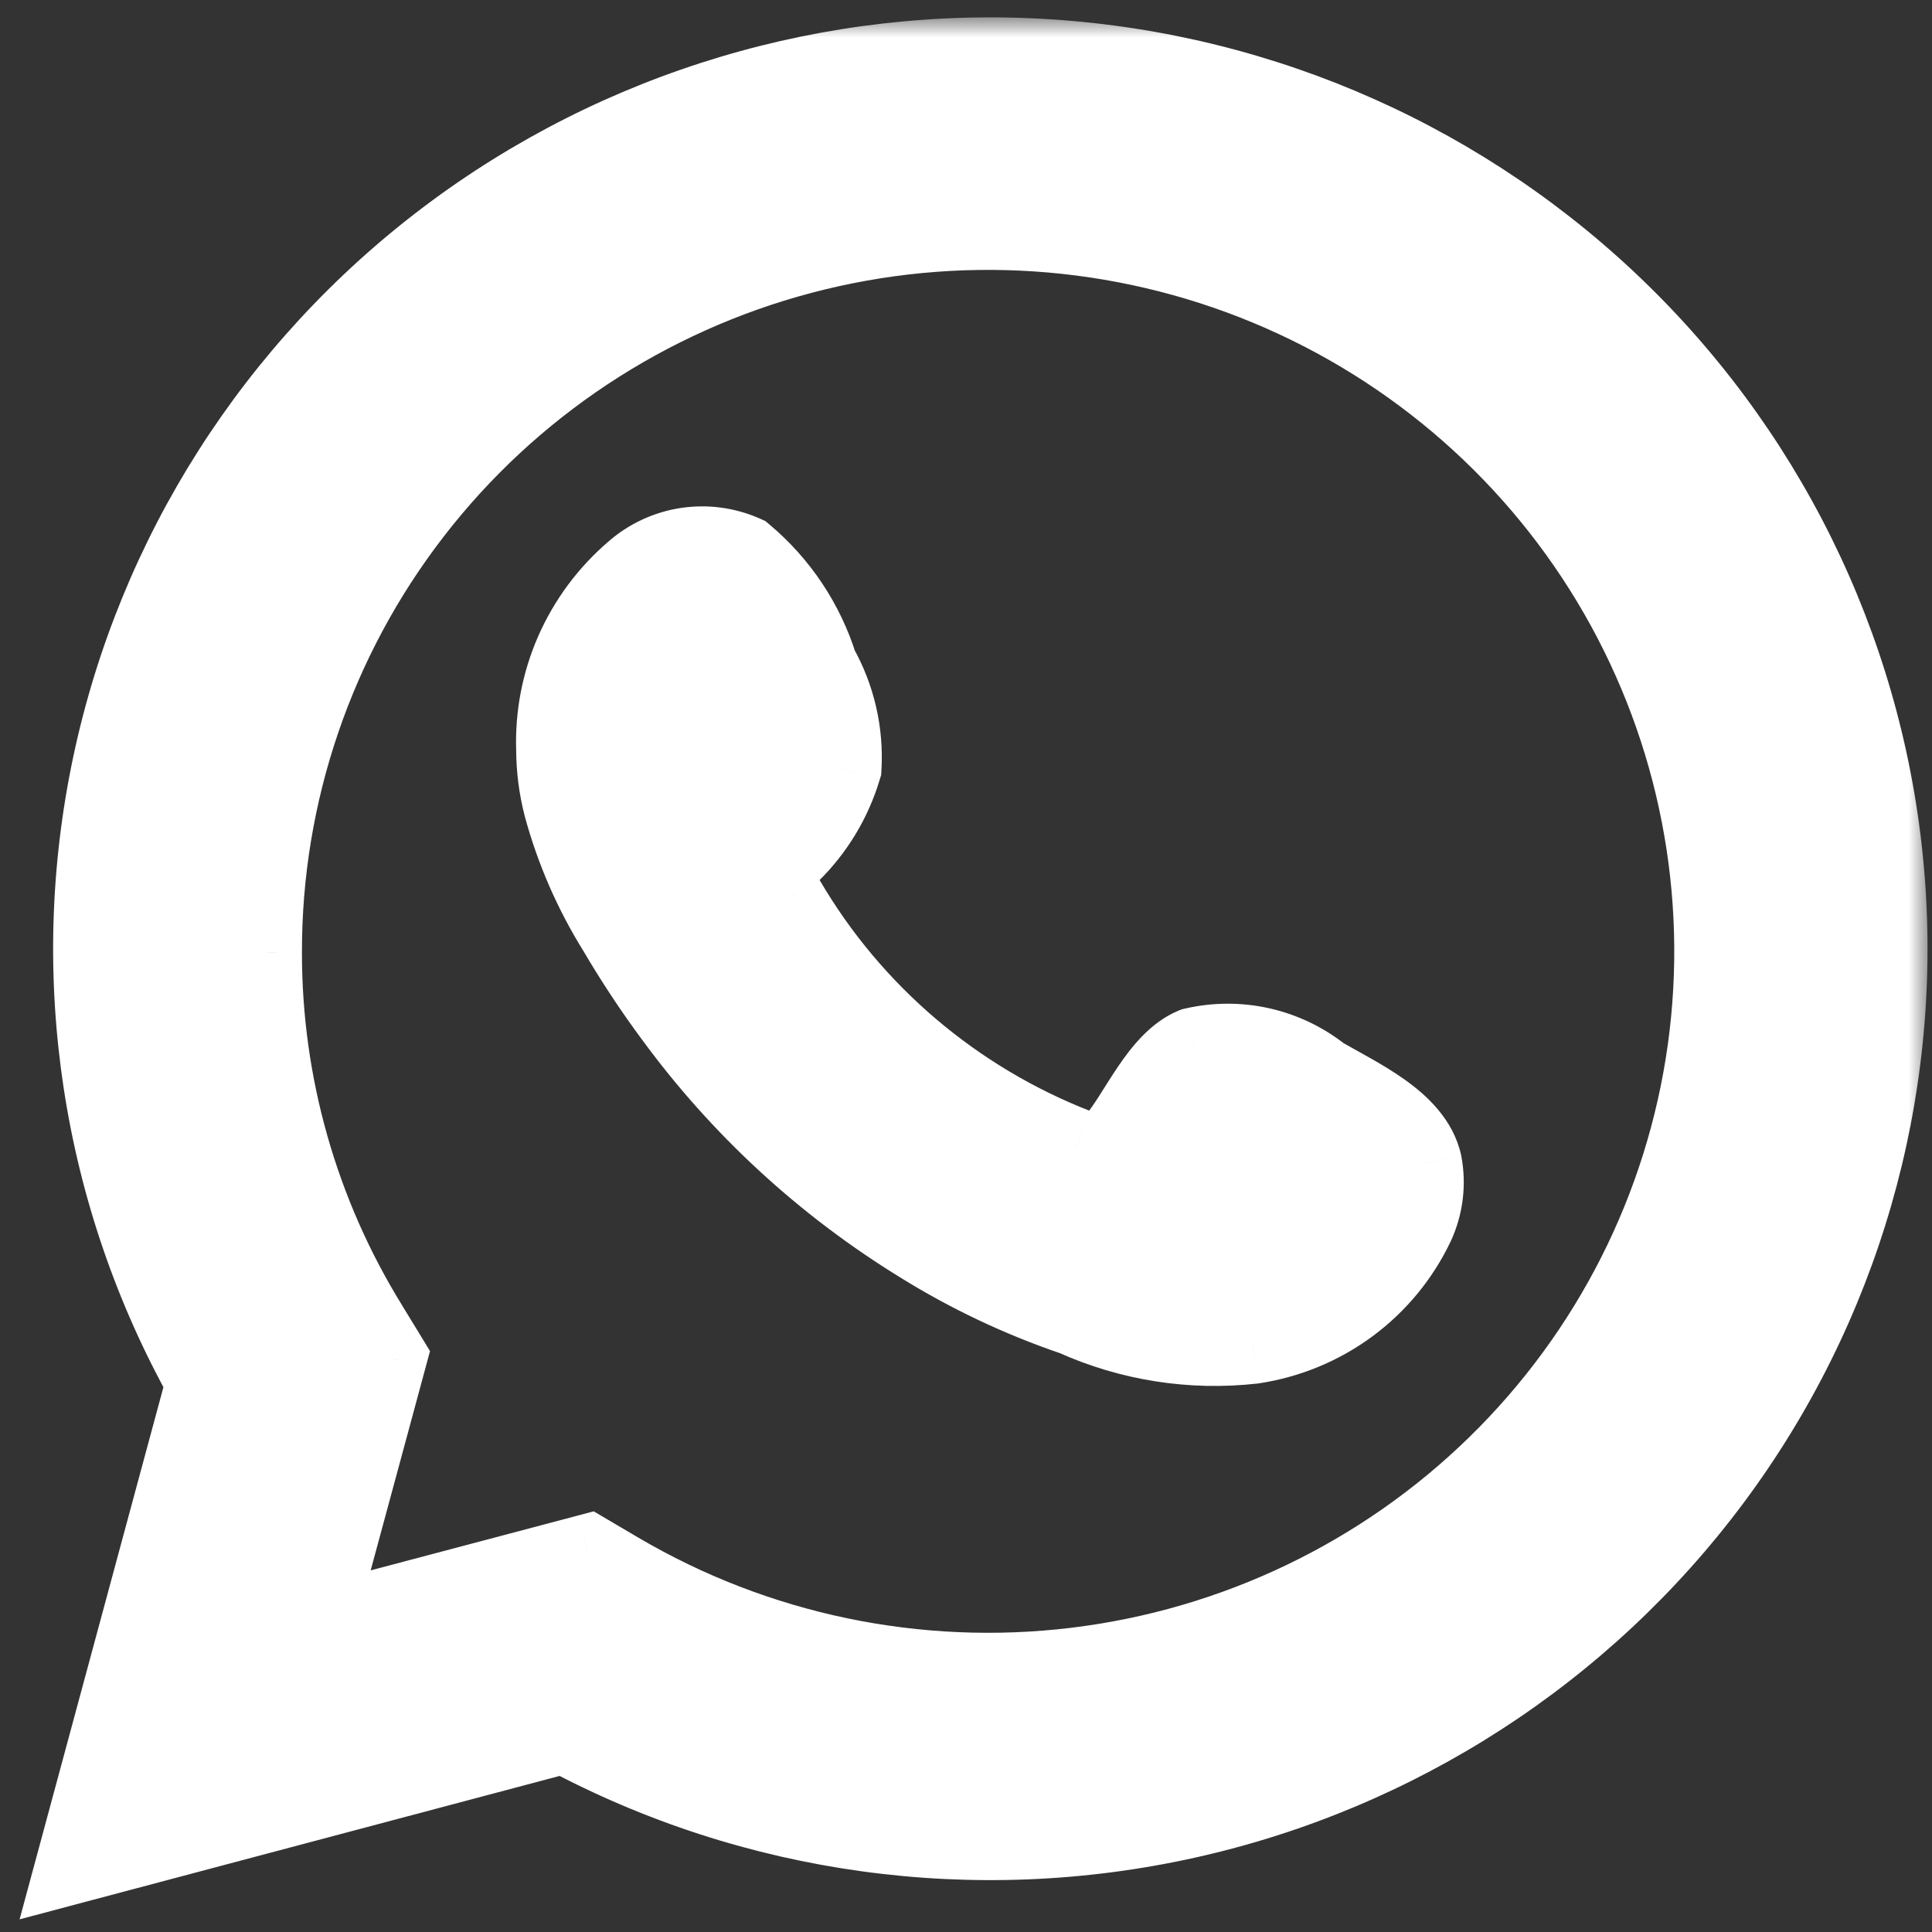 <svg width="49" height="49" viewBox="0 0 49 49" fill="none" xmlns="http://www.w3.org/2000/svg">
<rect x="0" y="0" width="49" height="49" fill="#333333" stroke="none"/>
<g id="Subtract">
<mask id="path-1-outside-1_3676_40" maskUnits="userSpaceOnUse" x="-0.086" y="0.441" width="49" height="49" fill="black">
<rect fill="white" x="-0.086" y="0.441" width="49" height="49"/>
<path d="M1.914 47.268L5.215 35.053C2.553 30.295 1.707 24.742 2.833 19.415C3.959 14.087 6.981 9.341 11.344 6.048C15.708 2.756 21.12 1.136 26.588 1.488C32.056 1.84 37.213 4.139 41.113 7.963C45.013 11.788 47.393 16.881 47.818 22.309C48.243 27.736 46.683 33.134 43.426 37.511C40.168 41.889 35.431 44.952 30.083 46.139C24.735 47.327 19.136 46.558 14.313 43.975L1.914 47.268ZM14.911 39.404L15.677 39.856C19.171 41.914 23.252 42.765 27.283 42.278C31.315 41.79 35.071 39.992 37.966 37.162C40.861 34.333 42.733 30.631 43.29 26.634C43.846 22.638 43.057 18.57 41.044 15.066C39.031 11.562 35.907 8.817 32.16 7.261C28.413 5.704 24.253 5.422 20.329 6.46C16.404 7.497 12.935 9.796 10.462 12.996C7.989 16.197 6.652 20.121 6.658 24.155C6.654 27.501 7.586 30.782 9.348 33.633L9.829 34.42L7.983 41.238L14.911 39.404Z"/>
<path fill-rule="evenodd" clip-rule="evenodd" d="M33.521 27.292C33.071 26.932 32.545 26.678 31.982 26.551C31.419 26.423 30.834 26.425 30.272 26.556C29.427 26.905 28.881 28.222 28.335 28.88C28.22 29.038 28.051 29.149 27.86 29.191C27.668 29.234 27.468 29.206 27.296 29.113C24.203 27.909 21.611 25.702 19.94 22.85C19.797 22.672 19.73 22.446 19.752 22.22C19.773 21.994 19.883 21.784 20.057 21.637C20.666 21.038 21.113 20.296 21.356 19.48C21.41 18.58 21.203 17.684 20.759 16.898C20.415 15.796 19.761 14.815 18.874 14.07C18.416 13.866 17.909 13.797 17.413 13.873C16.918 13.948 16.454 14.165 16.08 14.496C15.429 15.054 14.913 15.749 14.569 16.532C14.225 17.314 14.062 18.162 14.091 19.015C14.093 19.494 14.154 19.971 14.273 20.436C14.575 21.551 15.039 22.617 15.651 23.599C16.092 24.352 16.574 25.08 17.093 25.781C18.782 28.085 20.905 30.04 23.345 31.54C24.569 32.302 25.877 32.921 27.244 33.386C28.663 34.026 30.231 34.271 31.779 34.096C32.662 33.964 33.498 33.618 34.214 33.089C34.93 32.559 35.504 31.864 35.886 31.062C36.111 30.578 36.179 30.037 36.081 29.513C35.847 28.441 34.405 27.808 33.521 27.292Z"/>
</mask>
<path d="M1.914 47.268L5.215 35.053C2.553 30.295 1.707 24.742 2.833 19.415C3.959 14.087 6.981 9.341 11.344 6.048C15.708 2.756 21.12 1.136 26.588 1.488C32.056 1.84 37.213 4.139 41.113 7.963C45.013 11.788 47.393 16.881 47.818 22.309C48.243 27.736 46.683 33.134 43.426 37.511C40.168 41.889 35.431 44.952 30.083 46.139C24.735 47.327 19.136 46.558 14.313 43.975L1.914 47.268ZM14.911 39.404L15.677 39.856C19.171 41.914 23.252 42.765 27.283 42.278C31.315 41.79 35.071 39.992 37.966 37.162C40.861 34.333 42.733 30.631 43.29 26.634C43.846 22.638 43.057 18.57 41.044 15.066C39.031 11.562 35.907 8.817 32.16 7.261C28.413 5.704 24.253 5.422 20.329 6.46C16.404 7.497 12.935 9.796 10.462 12.996C7.989 16.197 6.652 20.121 6.658 24.155C6.654 27.501 7.586 30.782 9.348 33.633L9.829 34.42L7.983 41.238L14.911 39.404Z" fill="white"/>
<path fill-rule="evenodd" clip-rule="evenodd" d="M33.521 27.292C33.071 26.932 32.545 26.678 31.982 26.551C31.419 26.423 30.834 26.425 30.272 26.556C29.427 26.905 28.881 28.222 28.335 28.88C28.22 29.038 28.051 29.149 27.86 29.191C27.668 29.234 27.468 29.206 27.296 29.113C24.203 27.909 21.611 25.702 19.94 22.85C19.797 22.672 19.73 22.446 19.752 22.22C19.773 21.994 19.883 21.784 20.057 21.637C20.666 21.038 21.113 20.296 21.356 19.48C21.41 18.58 21.203 17.684 20.759 16.898C20.415 15.796 19.761 14.815 18.874 14.07C18.416 13.866 17.909 13.797 17.413 13.873C16.918 13.948 16.454 14.165 16.08 14.496C15.429 15.054 14.913 15.749 14.569 16.532C14.225 17.314 14.062 18.162 14.091 19.015C14.093 19.494 14.154 19.971 14.273 20.436C14.575 21.551 15.039 22.617 15.651 23.599C16.092 24.352 16.574 25.08 17.093 25.781C18.782 28.085 20.905 30.04 23.345 31.54C24.569 32.302 25.877 32.921 27.244 33.386C28.663 34.026 30.231 34.271 31.779 34.096C32.662 33.964 33.498 33.618 34.214 33.089C34.93 32.559 35.504 31.864 35.886 31.062C36.111 30.578 36.179 30.037 36.081 29.513C35.847 28.441 34.405 27.808 33.521 27.292Z" fill="white"/>
<path d="M1.914 47.268L0.949 47.007L0.497 48.679L2.171 48.234L1.914 47.268ZM5.215 35.053L6.181 35.314L6.287 34.92L6.088 34.565L5.215 35.053ZM14.313 43.975L14.785 43.094L14.437 42.907L14.056 43.009L14.313 43.975ZM14.911 39.404L15.418 38.543L15.058 38.331L14.655 38.438L14.911 39.404ZM15.677 39.856L15.169 40.718L15.17 40.718L15.677 39.856ZM6.658 24.155L7.658 24.157L7.658 24.154L6.658 24.155ZM9.348 33.633L10.201 33.112L10.199 33.107L9.348 33.633ZM9.829 34.42L10.794 34.682L10.906 34.267L10.682 33.899L9.829 34.42ZM7.983 41.238L7.018 40.977L6.566 42.648L8.239 42.205L7.983 41.238ZM33.521 27.292L32.896 28.072L32.953 28.118L33.016 28.155L33.521 27.292ZM30.272 26.556L30.045 25.582L29.966 25.601L29.89 25.632L30.272 26.556ZM28.335 28.88L27.566 28.242L27.546 28.266L27.527 28.291L28.335 28.88ZM27.296 29.113L27.774 28.234L27.718 28.204L27.658 28.181L27.296 29.113ZM19.94 22.85L20.802 22.345L20.766 22.282L20.72 22.225L19.94 22.85ZM20.057 21.637L20.704 22.398L20.732 22.375L20.758 22.349L20.057 21.637ZM21.356 19.48L22.314 19.767L22.348 19.656L22.355 19.54L21.356 19.48ZM20.759 16.898L19.804 17.196L19.835 17.297L19.888 17.39L20.759 16.898ZM18.874 14.07L19.517 13.304L19.41 13.214L19.282 13.157L18.874 14.07ZM16.08 14.496L16.731 15.256L16.736 15.251L16.742 15.245L16.08 14.496ZM14.091 19.015L15.091 19.011L15.091 18.996L15.091 18.98L14.091 19.015ZM14.273 20.436L13.304 20.684L13.308 20.697L14.273 20.436ZM15.651 23.599L16.513 23.093L16.507 23.082L16.5 23.07L15.651 23.599ZM17.093 25.781L17.9 25.19L17.897 25.186L17.093 25.781ZM23.345 31.54L23.873 30.691L23.868 30.688L23.345 31.54ZM27.244 33.386L27.654 32.474L27.611 32.455L27.566 32.44L27.244 33.386ZM31.779 34.096L31.891 35.09L31.91 35.088L31.928 35.085L31.779 34.096ZM35.886 31.062L36.789 31.492L36.794 31.483L35.886 31.062ZM36.081 29.513L37.064 29.33L37.062 29.315L37.058 29.299L36.081 29.513ZM2.879 47.529L6.181 35.314L4.25 34.792L0.949 47.007L2.879 47.529ZM6.088 34.565C3.544 30.018 2.736 24.712 3.811 19.622L1.855 19.208C0.679 24.773 1.562 30.572 4.342 35.541L6.088 34.565ZM3.811 19.622C4.887 14.531 7.775 9.995 11.947 6.847L10.742 5.25C6.186 8.688 3.03 13.643 1.855 19.208L3.811 19.622ZM11.947 6.847C16.118 3.698 21.294 2.15 26.524 2.486L26.652 0.49C20.946 0.123 15.297 1.813 10.742 5.25L11.947 6.847ZM26.524 2.486C31.754 2.823 36.685 5.021 40.413 8.677L41.813 7.25C37.742 3.257 32.359 0.857 26.652 0.49L26.524 2.486ZM40.413 8.677C44.141 12.333 46.415 17.201 46.821 22.387L48.815 22.231C48.371 16.561 45.885 11.242 41.813 7.25L40.413 8.677ZM46.821 22.387C47.227 27.573 45.737 32.73 42.623 36.914L44.228 38.108C47.63 33.537 49.259 27.9 48.815 22.231L46.821 22.387ZM42.623 36.914C39.51 41.098 34.98 44.028 29.866 45.163L30.3 47.116C35.881 45.877 40.826 42.679 44.228 38.108L42.623 36.914ZM29.866 45.163C24.752 46.299 19.397 45.564 14.785 43.094L13.841 44.857C18.875 47.553 24.719 48.355 30.3 47.116L29.866 45.163ZM14.056 43.009L1.657 46.301L2.171 48.234L14.569 44.942L14.056 43.009ZM14.403 40.266L15.169 40.718L16.185 38.995L15.418 38.543L14.403 40.266ZM15.17 40.718C18.853 42.887 23.154 43.784 27.403 43.27L27.163 41.285C23.349 41.746 19.489 40.94 16.185 38.995L15.17 40.718ZM27.403 43.27C31.652 42.757 35.612 40.861 38.665 37.877L37.267 36.447C34.53 39.123 30.977 40.824 27.163 41.285L27.403 43.27ZM38.665 37.877C41.718 34.894 43.693 30.989 44.28 26.772L42.299 26.497C41.773 30.273 40.005 33.772 37.267 36.447L38.665 37.877ZM44.28 26.772C44.868 22.555 44.034 18.264 41.911 14.568L40.177 15.564C42.079 18.876 42.825 22.72 42.299 26.497L44.28 26.772ZM41.911 14.568C39.787 10.871 36.494 7.978 32.544 6.337L31.777 8.184C35.321 9.656 38.274 12.252 40.177 15.564L41.911 14.568ZM32.544 6.337C28.594 4.696 24.21 4.4 20.073 5.493L20.584 7.427C24.297 6.445 28.232 6.712 31.777 8.184L32.544 6.337ZM20.073 5.493C15.936 6.587 12.279 9.009 9.671 12.385L11.254 13.608C13.591 10.582 16.872 8.408 20.584 7.427L20.073 5.493ZM9.671 12.385C7.063 15.761 5.651 19.9 5.658 24.157L7.658 24.154C7.652 20.341 8.916 16.634 11.254 13.608L9.671 12.385ZM5.658 24.154C5.654 27.686 6.638 31.15 8.497 34.159L10.199 33.107C8.534 30.414 7.655 27.316 7.658 24.157L5.658 24.154ZM8.495 34.154L8.975 34.941L10.682 33.899L10.201 33.112L8.495 34.154ZM8.864 34.159L7.018 40.977L8.949 41.499L10.794 34.682L8.864 34.159ZM8.239 42.205L15.166 40.371L14.655 38.438L7.728 40.271L8.239 42.205ZM34.146 26.512C33.578 26.056 32.913 25.736 32.203 25.575L31.761 27.526C32.177 27.62 32.565 27.807 32.896 28.072L34.146 26.512ZM32.203 25.575C31.492 25.414 30.754 25.417 30.045 25.582L30.499 27.53C30.914 27.433 31.346 27.432 31.761 27.526L32.203 25.575ZM29.89 25.632C29.168 25.93 28.678 26.58 28.365 27.038C28.198 27.283 28.035 27.548 27.906 27.751C27.765 27.972 27.658 28.13 27.566 28.242L29.105 29.518C29.286 29.301 29.451 29.047 29.593 28.826C29.746 28.585 29.874 28.375 30.018 28.165C30.326 27.713 30.531 27.531 30.653 27.48L29.89 25.632ZM27.527 28.291C27.556 28.252 27.597 28.226 27.642 28.215L28.078 30.167C28.505 30.072 28.884 29.824 29.143 29.469L27.527 28.291ZM27.642 28.215C27.686 28.206 27.733 28.212 27.774 28.234L26.818 29.991C27.203 30.2 27.651 30.263 28.078 30.167L27.642 28.215ZM27.658 28.181C24.775 27.058 22.359 25.001 20.802 22.345L19.077 23.356C20.862 26.403 23.631 28.76 26.933 30.044L27.658 28.181ZM20.72 22.225C20.74 22.25 20.75 22.282 20.747 22.316L18.756 22.124C18.709 22.61 18.854 23.095 19.159 23.475L20.72 22.225ZM20.747 22.316C20.744 22.349 20.728 22.379 20.704 22.398L19.409 20.875C19.038 21.19 18.803 21.638 18.756 22.124L20.747 22.316ZM20.758 22.349C21.487 21.633 22.022 20.745 22.314 19.767L20.398 19.194C20.203 19.848 19.844 20.443 19.355 20.924L20.758 22.349ZM22.355 19.54C22.42 18.448 22.168 17.359 21.629 16.406L19.888 17.39C20.238 18.009 20.401 18.713 20.358 19.42L22.355 19.54ZM21.713 16.6C21.312 15.315 20.55 14.171 19.517 13.304L18.231 14.836C18.972 15.458 19.517 16.277 19.804 17.196L21.713 16.6ZM19.282 13.157C18.649 12.874 17.948 12.78 17.263 12.884L17.564 14.861C17.871 14.815 18.184 14.857 18.466 14.983L19.282 13.157ZM17.263 12.884C16.578 12.989 15.937 13.288 15.417 13.747L16.742 15.245C16.973 15.042 17.258 14.908 17.564 14.861L17.263 12.884ZM15.429 13.737C14.665 14.392 14.058 15.209 13.653 16.129L15.484 16.934C15.768 16.29 16.194 15.716 16.731 15.256L15.429 13.737ZM13.653 16.129C13.249 17.048 13.057 18.047 13.092 19.05L15.091 18.98C15.066 18.278 15.2 17.579 15.484 16.934L13.653 16.129ZM13.091 19.02C13.094 19.581 13.165 20.14 13.305 20.684L15.242 20.188C15.144 19.803 15.093 19.408 15.091 19.011L13.091 19.02ZM13.308 20.697C13.635 21.907 14.139 23.063 14.802 24.128L16.5 23.07C15.94 22.171 15.515 21.195 15.239 20.175L13.308 20.697ZM14.788 24.105C15.248 24.888 15.749 25.647 16.29 26.377L17.897 25.186C17.398 24.513 16.937 23.815 16.513 23.093L14.788 24.105ZM16.287 26.372C18.053 28.781 20.272 30.825 22.821 32.392L23.868 30.688C21.539 29.256 19.512 27.389 17.9 25.19L16.287 26.372ZM22.816 32.389C24.105 33.191 25.483 33.844 26.922 34.333L27.566 32.44C26.271 31.999 25.032 31.413 23.873 30.691L22.816 32.389ZM26.833 34.298C28.416 35.011 30.165 35.285 31.891 35.09L31.667 33.103C30.297 33.257 28.91 33.04 27.654 32.474L26.833 34.298ZM31.928 35.085C32.971 34.928 33.961 34.519 34.808 33.893L33.62 32.284C33.035 32.716 32.352 32.999 31.631 33.108L31.928 35.085ZM34.808 33.893C35.656 33.267 36.336 32.442 36.789 31.492L34.983 30.632C34.672 31.285 34.204 31.852 33.62 32.284L34.808 33.893ZM36.794 31.483C37.105 30.81 37.2 30.058 37.064 29.33L35.098 29.696C35.158 30.015 35.116 30.346 34.979 30.642L36.794 31.483ZM37.058 29.299C36.859 28.387 36.179 27.774 35.625 27.38C35.078 26.99 34.379 26.635 34.026 26.428L33.016 28.155C33.547 28.465 34.011 28.685 34.464 29.008C34.912 29.327 35.069 29.566 35.104 29.726L37.058 29.299Z" fill="white" mask="url(#path-1-outside-1_3676_40)"/>
</g>
</svg>
